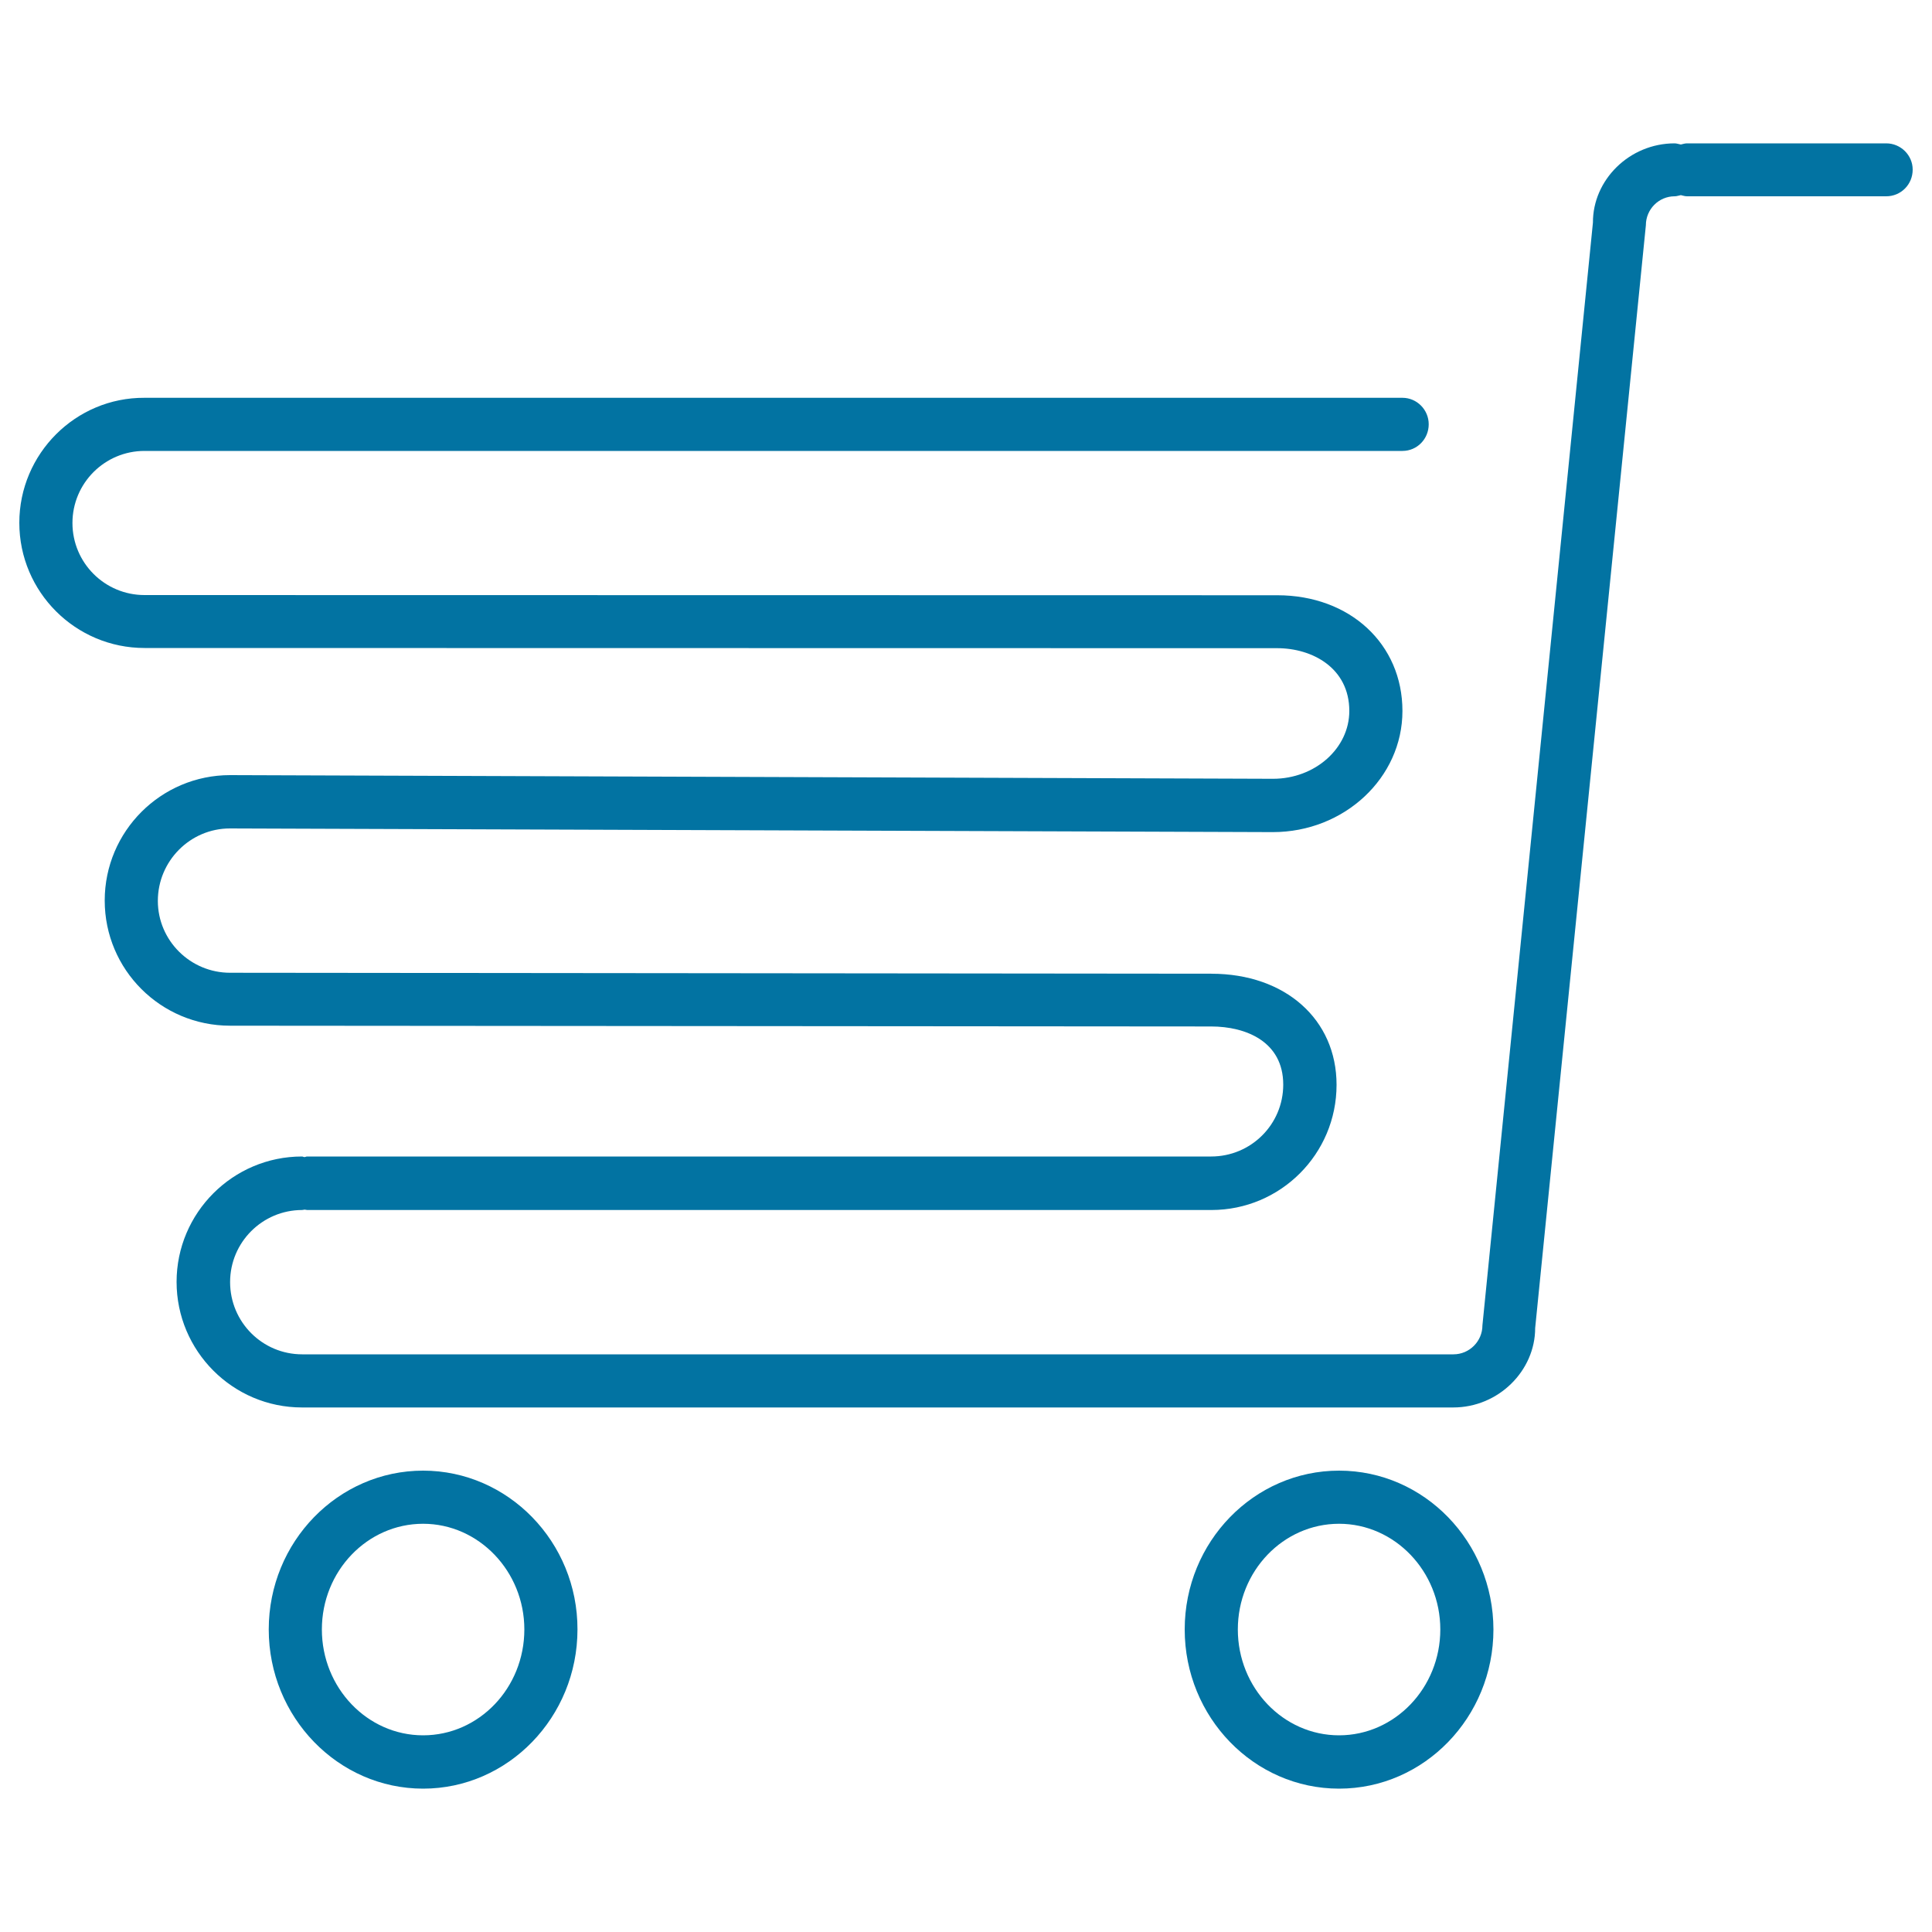 <svg xmlns="http://www.w3.org/2000/svg" viewBox="0 0 1000 1000" style="fill:#0273a2">
<title>Shopping Cart SVG icon</title>
<path d="M219,761.2c-44,0-79.9,36.8-79.9,82.2c0,45.4,35.9,82.4,79.9,82.4s79.9-37,79.9-82.4C299,798.1,263,761.2,219,761.2z M219,898.2c-28.9,0-52.4-24.6-52.4-54.8c0-30.2,23.5-54.7,52.4-54.7c28.8,0,52.4,24.6,52.4,54.7C271.4,873.7,247.9,898.2,219,898.2z"/><path d="M693.1,761.2c-44,0-79.9,36.8-79.9,82.2c0,45.4,35.8,82.4,79.9,82.4c44.1,0,79.9-37,79.9-82.4C772.9,798.1,737.2,761.2,693.1,761.2z M693.1,898.2c-28.9,0-52.4-24.6-52.4-54.8c0-30.2,23.5-54.7,52.4-54.7c28.8,0,52.4,24.6,52.4,54.7C745.5,873.7,721.9,898.2,693.1,898.2z"/><path d="M976.3,74.2H873.2c-1.2,0-2.2,0.4-3.2,0.6c-1.1-0.2-2.2-0.6-3.2-0.6c-23.5,0-42.4,19-42.3,41L767.3,686c0,8.2-6.7,15-15,15H156.4c-20.6,0-37.3-16.7-37.3-37.4c0-20.6,16.7-37.3,37.3-37.3c0.5,0,0.8-0.2,1.3-0.2c0.4,0,0.9,0.2,1.3,0.2H627c35.8,0,64.8-29,64.8-64.8c0-33.9-26.6-57.5-64.8-57.5l-507.9-0.5c-20.6,0-37.4-16.7-37.4-37.2c0-20.7,16.8-37.5,37.3-37.5l539.8,1.9c37,0,67.1-28.1,67.1-62.7c0-34.7-27.2-59.9-64.8-59.9l-586.3-0.1c-20.6,0-37.3-16.7-37.3-37.3c0-20.6,16.7-37.3,37.3-37.3h651.1c7.6,0,13.6-6.2,13.6-13.8c0-7.5-6.1-13.7-13.6-13.7H74.8C39.1,205.7,10,234.9,10,270.6c0,35.8,29.1,64.8,64.8,64.8l586.3,0.1c18.1,0,37.3,10.2,37.3,32.5c0,19.3-17.7,35.1-39.5,35.1l-539.8-1.9c-35.8,0-64.9,29.1-64.9,64.9c0,35.8,29,64.8,64.9,64.8l507.8,0.4c18.1,0,37.3,7.9,37.3,30.1c0,20.6-16.7,37.2-37.3,37.2H158.9c-0.4,0-0.9,0.3-1.3,0.3c-0.5,0-0.8-0.3-1.3-0.3c-35.8,0-64.9,29.2-64.9,64.9c0,35.8,29.1,65,64.9,65h595.9c23.4,0,42.4-19,42.4-41.1l57.3-570.8c0-8.3,6.7-15,14.9-15c1.1,0,2.1-0.4,3.2-0.6c1,0.2,2,0.6,3.2,0.6h103.1c7.6,0,13.7-6.1,13.7-13.8C990,80.3,983.8,74.2,976.3,74.2z"/>
</svg>